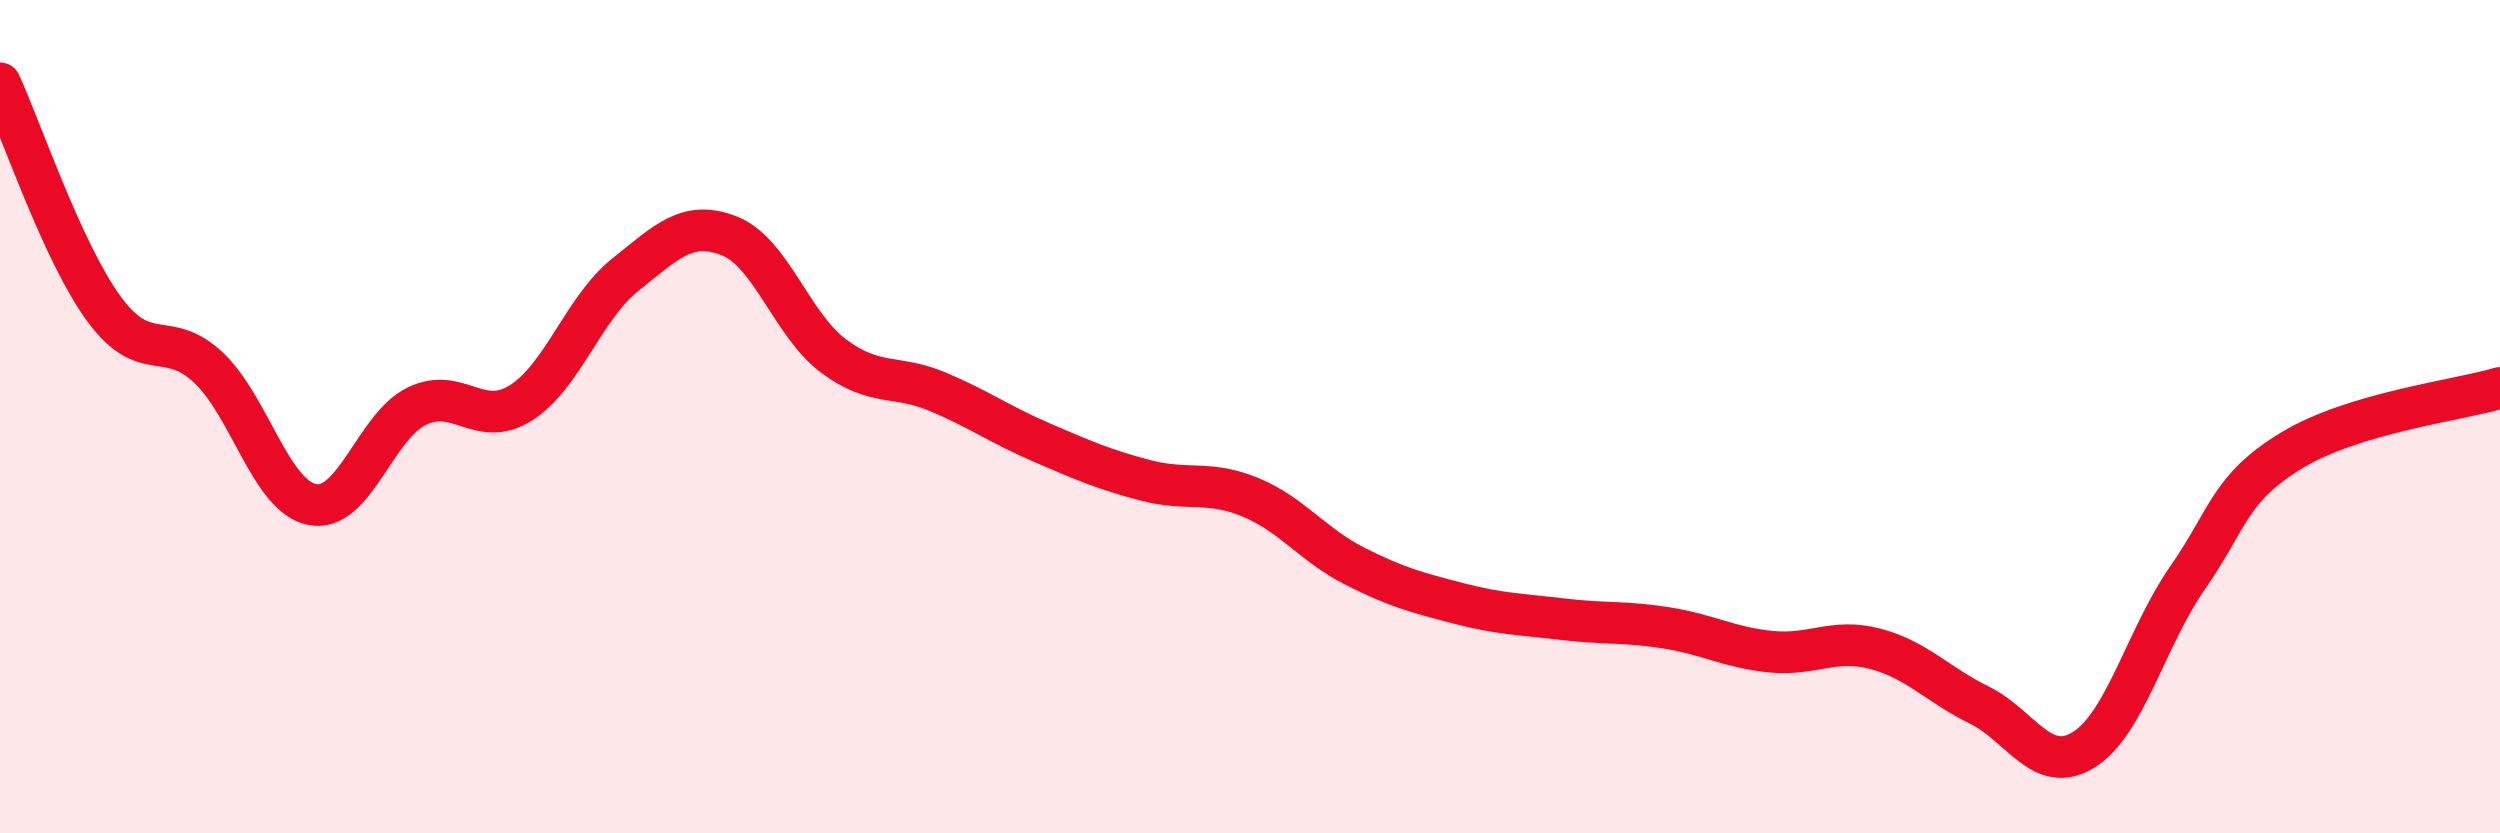 
    <svg width="60" height="20" viewBox="0 0 60 20" xmlns="http://www.w3.org/2000/svg">
      <path
        d="M 0,2 C 0.5,3.08 1.5,6.06 2.5,7.42 C 3.5,8.78 4,7.88 5,8.82 C 6,9.76 6.5,11.92 7.5,12.11 C 8.5,12.3 9,10.24 10,9.75 C 11,9.26 11.5,10.3 12.5,9.67 C 13.5,9.04 14,7.4 15,6.6 C 16,5.8 16.5,5.27 17.5,5.66 C 18.5,6.05 19,7.79 20,8.54 C 21,9.29 21.5,8.98 22.5,9.4 C 23.5,9.82 24,10.19 25,10.62 C 26,11.05 26.5,11.27 27.5,11.53 C 28.5,11.79 29,11.52 30,11.93 C 31,12.34 31.5,13.07 32.5,13.58 C 33.5,14.09 34,14.22 35,14.48 C 36,14.74 36.5,14.74 37.5,14.86 C 38.5,14.98 39,14.91 40,15.07 C 41,15.23 41.5,15.54 42.5,15.64 C 43.5,15.74 44,15.31 45,15.57 C 46,15.83 46.5,16.43 47.5,16.92 C 48.5,17.41 49,18.61 50,18 C 51,17.39 51.5,15.31 52.5,13.87 C 53.5,12.43 53.5,11.72 55,10.81 C 56.5,9.9 59,9.61 60,9.31L60 20L0 20Z"
        fill="#EB0A25"
        opacity="0.1"
        stroke-linecap="round"
        stroke-linejoin="round"
      />
      <path
        d="M 0,2 C 0.5,3.08 1.5,6.06 2.5,7.42 C 3.5,8.78 4,7.88 5,8.82 C 6,9.76 6.5,11.92 7.5,12.11 C 8.5,12.3 9,10.24 10,9.75 C 11,9.26 11.5,10.3 12.5,9.67 C 13.5,9.04 14,7.4 15,6.6 C 16,5.8 16.5,5.27 17.5,5.66 C 18.5,6.05 19,7.79 20,8.54 C 21,9.29 21.5,8.98 22.5,9.4 C 23.5,9.82 24,10.19 25,10.62 C 26,11.05 26.5,11.27 27.5,11.53 C 28.5,11.79 29,11.52 30,11.93 C 31,12.34 31.5,13.07 32.5,13.58 C 33.5,14.09 34,14.22 35,14.48 C 36,14.74 36.5,14.74 37.5,14.86 C 38.5,14.98 39,14.91 40,15.07 C 41,15.23 41.5,15.54 42.5,15.64 C 43.5,15.74 44,15.31 45,15.57 C 46,15.83 46.5,16.43 47.5,16.92 C 48.5,17.41 49,18.61 50,18 C 51,17.39 51.5,15.31 52.5,13.87 C 53.5,12.43 53.5,11.72 55,10.81 C 56.5,9.9 59,9.61 60,9.31"
        stroke="#EB0A25"
        stroke-width="1"
        fill="none"
        stroke-linecap="round"
        stroke-linejoin="round"
      />
    </svg>
  
